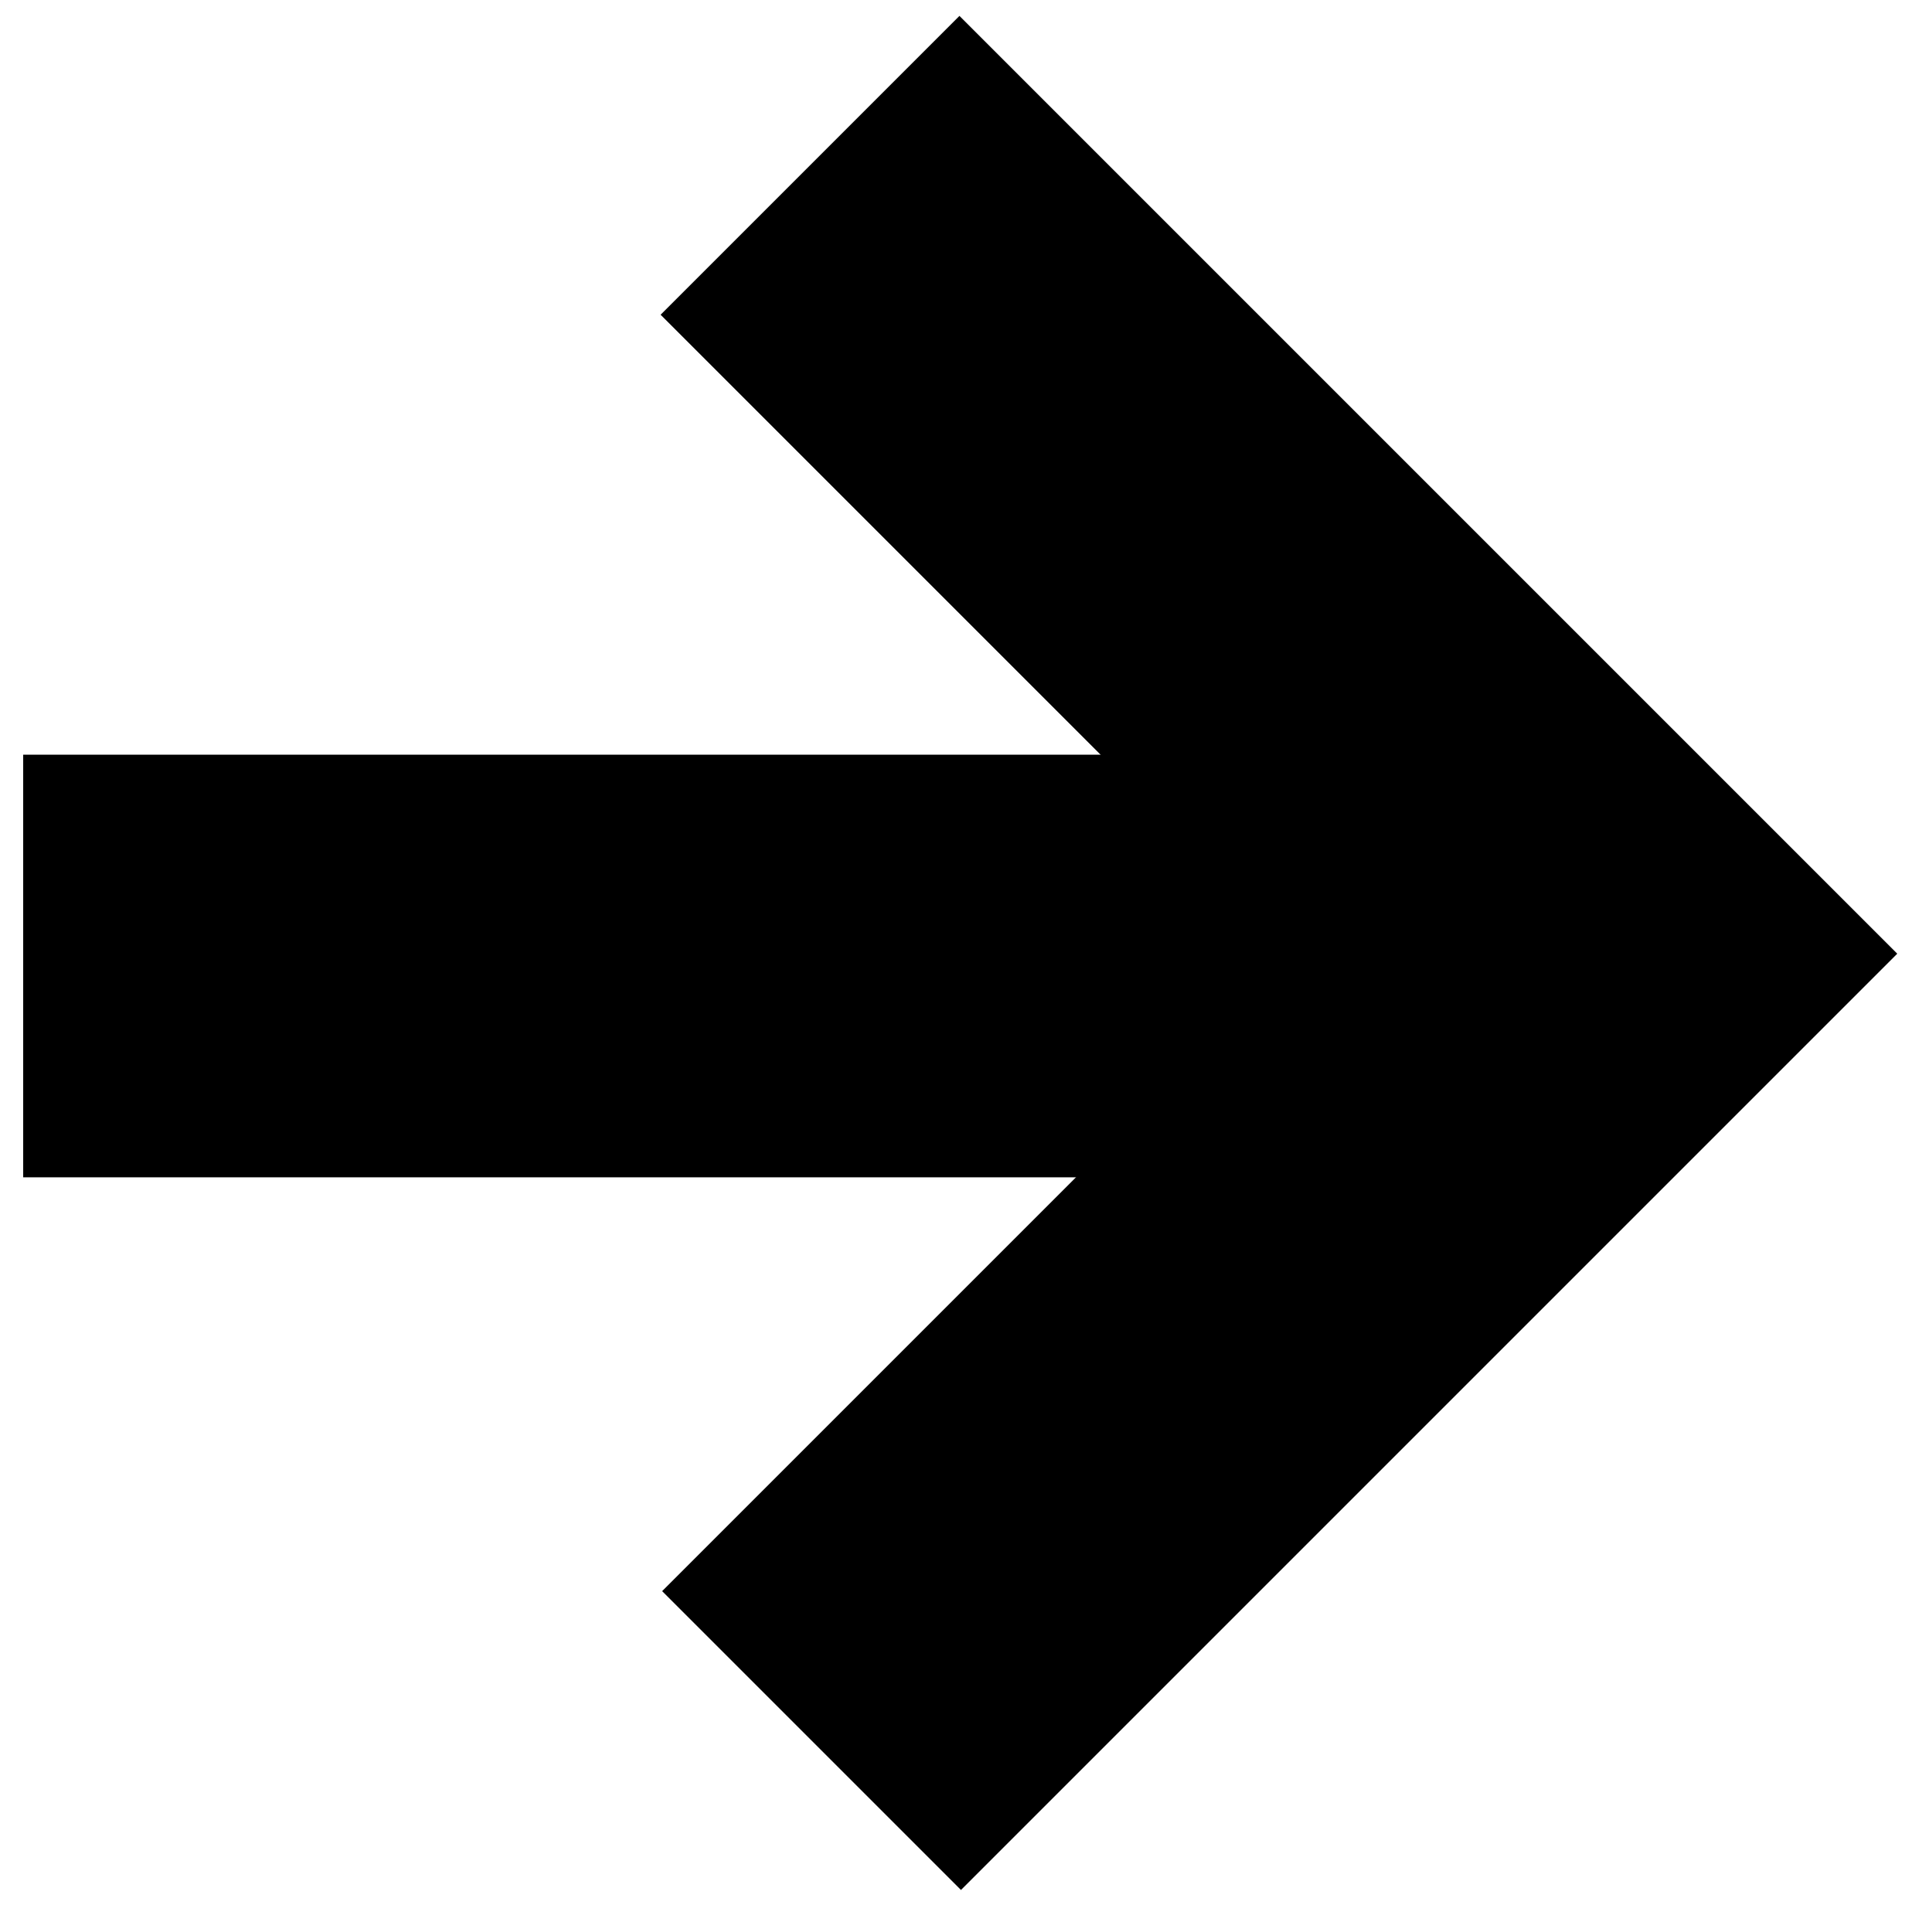<svg xmlns="http://www.w3.org/2000/svg" xmlns:xlink="http://www.w3.org/1999/xlink" width="32" height="32" viewBox="0 0 32 32">
  <defs>
    <clipPath id="clip-custom_1">
      <rect width="32" height="32"/>
    </clipPath>
  </defs>
  <g id="custom_1" data-name="custom – 1" clip-path="url(#clip-custom_1)">
    <g id="Group_1" data-name="Group 1">
      <path id="Path_1" data-name="Path 1" d="M0,0V18.431H18.467" transform="translate(13.442 28.829) rotate(-135)" fill="none" stroke="#000" stroke-width="7"/>
      <path id="Path_2" data-name="Path 2" d="M26.525,16H4.733" transform="translate(-4.349)" fill="none" stroke="#000" stroke-width="7"/>
    </g>
  </g>
</svg>
